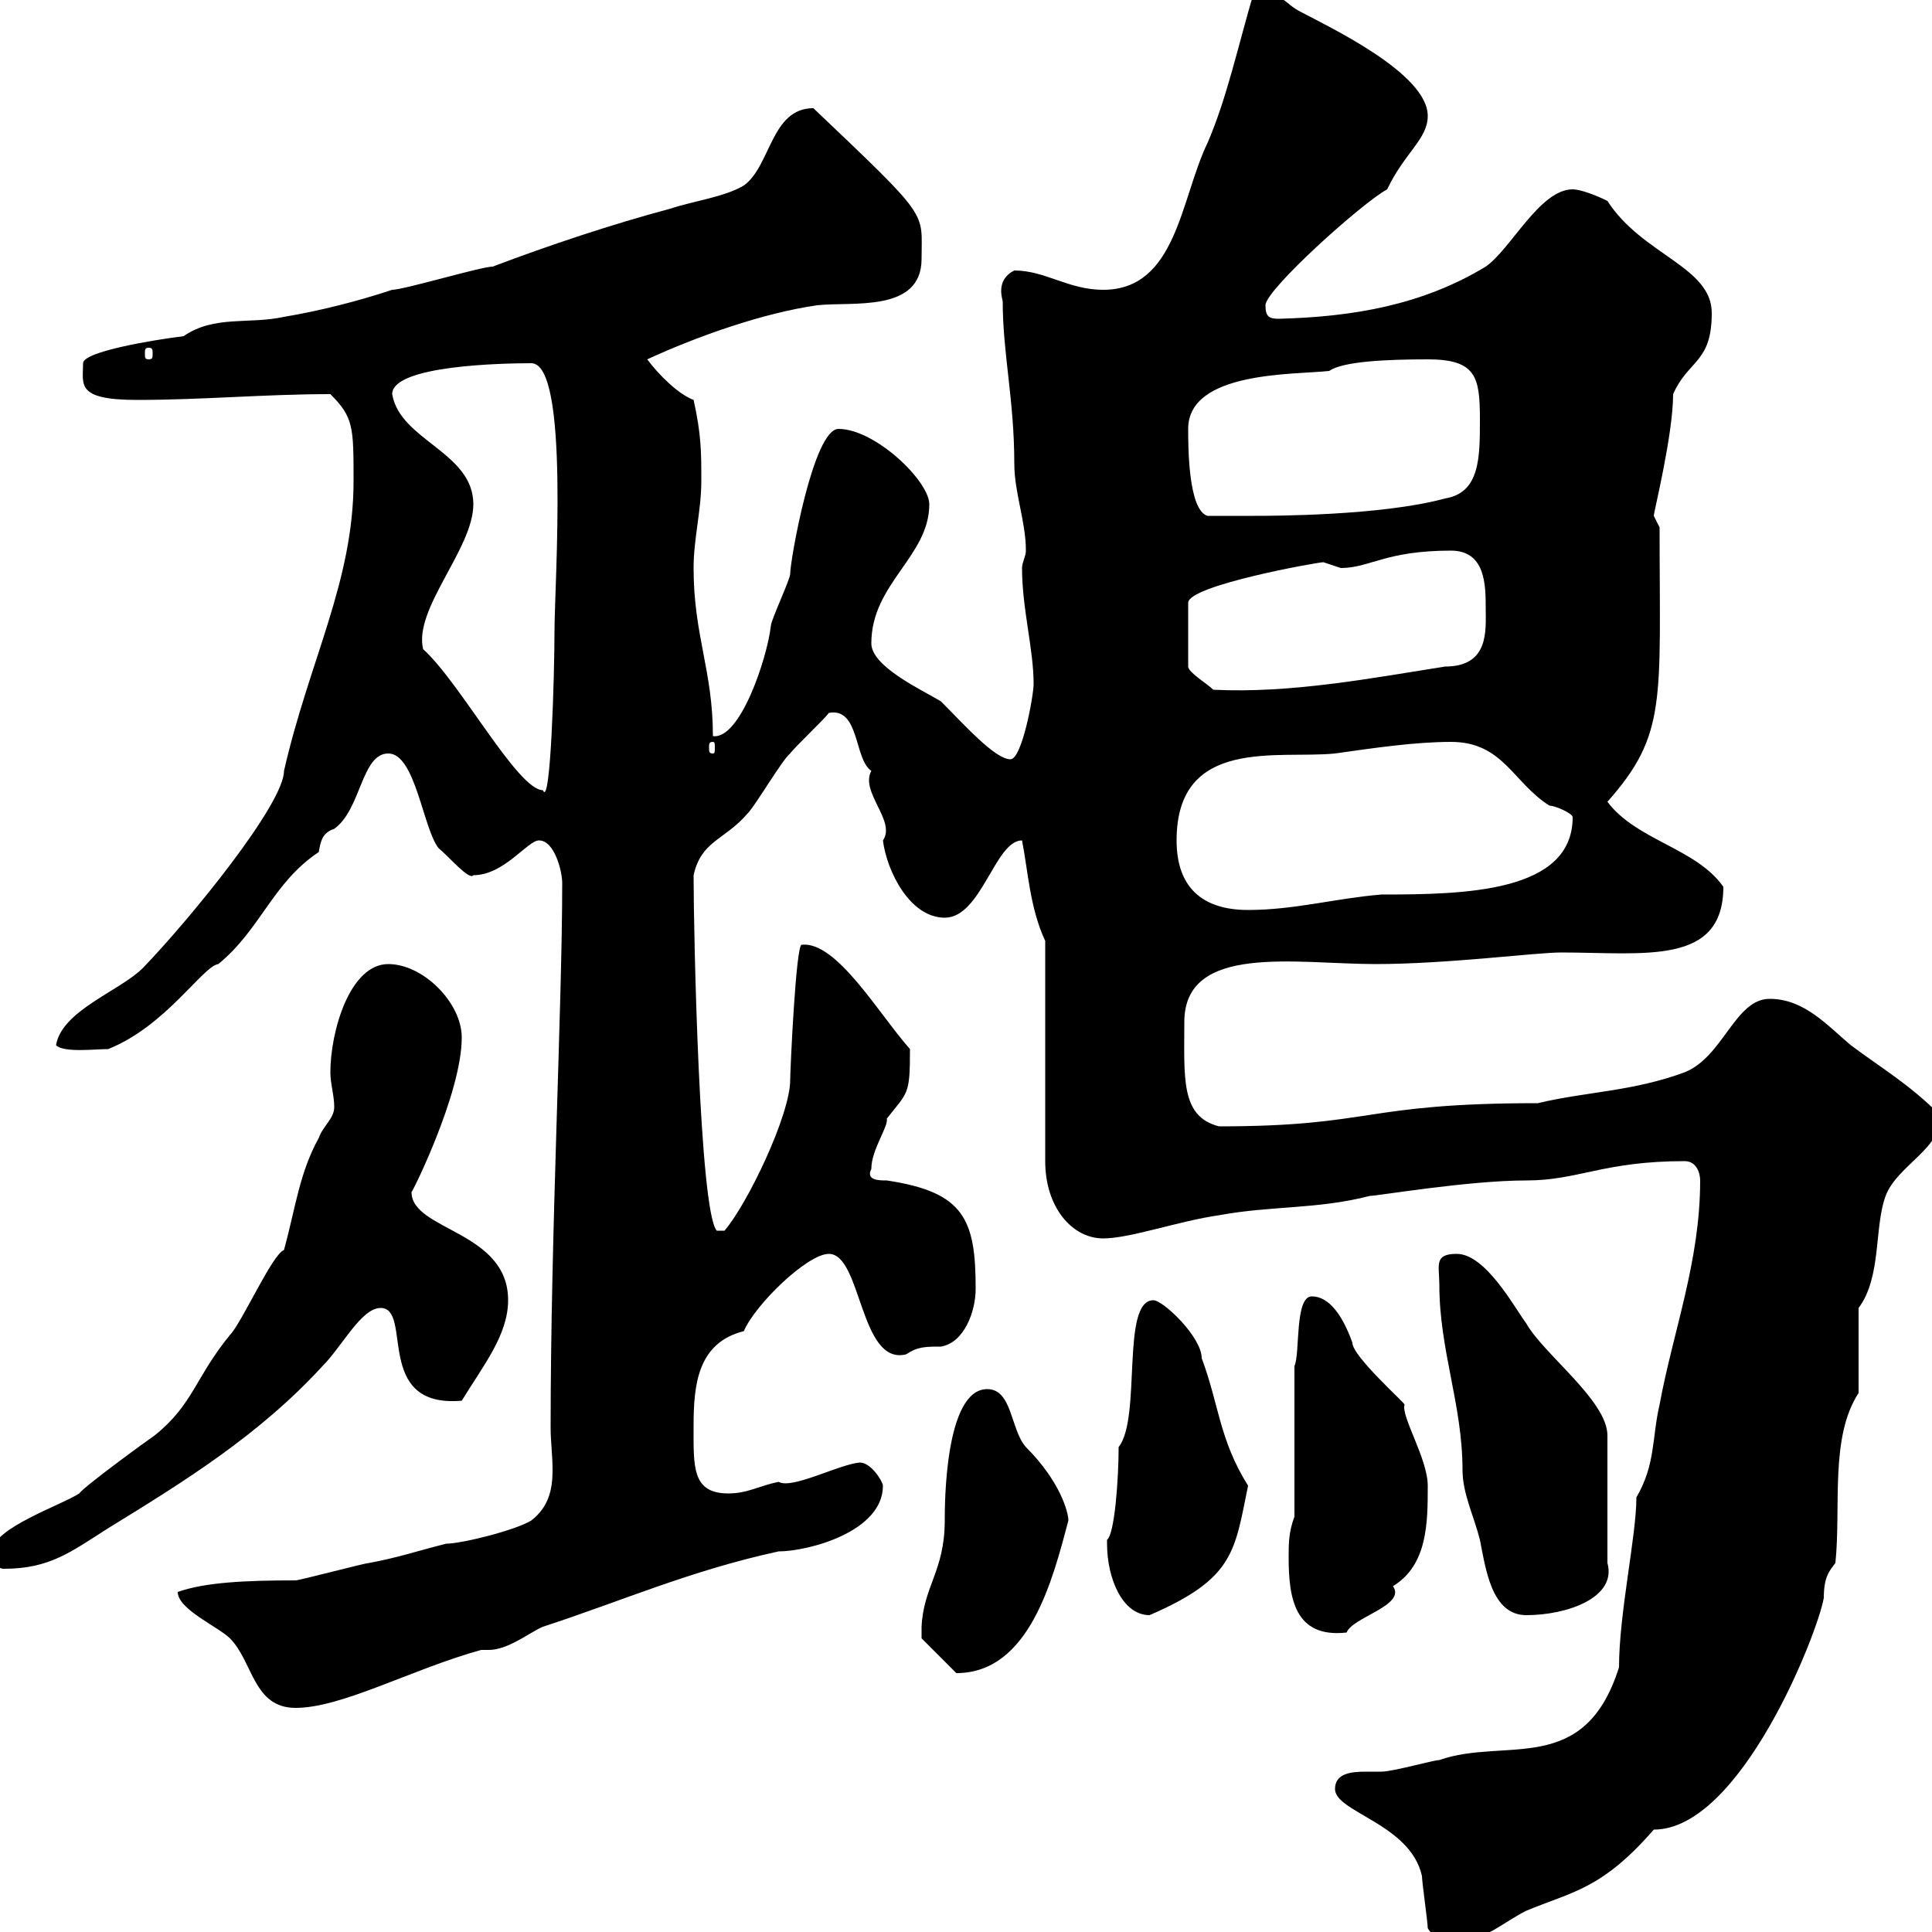 <svg xmlns="http://www.w3.org/2000/svg" xmlns:xlink="http://www.w3.org/1999/xlink" width="300" height="300"><path d="M221.70 299.40C222.60 301.20 225.30 301.20 227.10 301.20C230.70 301.20 233.40 298.50 237 296.70C244.20 293.70 248.70 293.40 256.80 284.10C270.30 284.10 282.30 253.50 283.20 248.10C283.20 244.80 284.10 243.90 285 242.70C285.90 234 284.10 223.20 288.60 216.30L288.60 203.10C292.20 198.30 291 190.50 292.80 185.70C294.60 180.90 301.80 178.20 301.20 173.10C296.40 168.30 292.20 165.90 287.40 162.30C283.80 159.30 280.20 155.10 274.80 155.10C269.40 155.10 267.60 164.10 261.60 166.50C253.50 169.50 246.30 169.50 238.80 171.30C211.50 171.30 213.30 174.90 189.30 174.90C183.30 173.40 183.90 167.40 183.90 158.70C183.90 146.40 201.30 149.70 213.60 149.70C224.70 149.70 238.50 147.90 242.40 147.90C255.30 147.90 267.60 150 267.60 137.70C263.40 131.70 254.10 130.50 249.60 124.50C258.90 114 257.70 108.90 257.70 81.90C257.70 81.90 256.80 80.10 256.80 80.10C256.80 79.50 259.80 67.50 259.80 61.20C262.20 55.80 265.80 56.40 265.80 48.60C265.80 41.40 255 39.60 249.60 31.20C247.80 30.30 245.40 29.40 244.20 29.40C239.10 29.40 234.60 38.70 230.70 41.40C220.80 47.40 210 49.20 198.60 49.50C197.10 49.50 196.50 49.20 196.50 47.40C196.50 45 211.50 31.50 215.40 29.40C218.10 23.70 221.70 21.60 221.70 18C221.70 11.40 206.40 4.20 201.90 1.80C199.50 0.60 198.90-1.50 194.70-1.20C192.30 6.90 190.50 15.30 187.50 22.20C183.30 30.90 182.70 45 171.30 45C165.90 45 162.30 42 157.50 42C154.50 43.50 155.70 46.50 155.70 46.80C155.70 54.90 157.50 62.10 157.50 72C157.50 76.50 159.30 81 159.30 85.50C159.30 86.40 158.70 87.30 158.70 88.20C158.70 94.50 160.50 100.80 160.50 106.20C160.50 108 158.70 117.90 156.90 117.90C154.50 117.90 149.70 112.50 146.10 108.90C143.10 107.10 135.30 103.50 135.30 99.90C135.30 90.60 144.30 86.40 144.30 78.30C144.30 74.70 135.90 66.60 130.20 66.60C126.30 66.60 122.70 87 122.70 89.10C122.70 90 119.70 96.30 119.70 97.20C119.10 102.30 114.90 114.90 110.70 114.30C110.70 104.10 107.70 98.70 107.70 88.20C107.70 83.70 108.90 79.20 108.90 74.70C108.90 70.20 108.90 67.50 107.70 62.10C105.30 61.20 102.30 58.20 100.50 55.80C108.30 52.20 118.50 48.60 126.90 47.40C132.30 46.80 143.10 48.60 143.10 40.20C143.10 32.70 144.60 34.20 126.30 16.80C119.70 16.80 119.70 25.80 115.50 28.80C112.50 30.60 107.70 31.20 104.10 32.40C95.10 34.80 85.20 38.10 76.50 41.40C74.70 41.40 62.70 45 60.90 45C55.50 46.80 49.50 48.30 44.10 49.20C38.70 50.40 33.30 48.90 28.50 52.20C23.70 52.80 12.90 54.60 12.90 56.40C12.90 59.70 11.70 62.10 21.30 62.10C31.50 62.10 41.10 61.20 51.30 61.20C54.90 64.80 54.90 66.30 54.90 74.70C54.90 90.30 48 102.60 44.10 119.70C44.10 124.80 29.70 142.50 22.20 150.30C18.60 153.90 9.60 156.90 8.70 162.30C9.90 163.50 14.70 162.90 16.80 162.90C25.80 159.30 31.50 150 33.90 149.70C40.50 144.30 42.30 137.10 49.50 132.30C49.80 130.50 50.10 129.30 51.90 128.70C56.10 125.70 56.10 117 60.30 117C64.50 117 65.70 128.70 68.10 131.70C69.60 132.90 72.90 136.80 73.50 135.90C78.30 135.90 81.90 130.50 83.70 130.50C86.10 130.50 87.30 135.30 87.30 137.10C87.30 156.30 85.50 191.40 85.50 221.70C85.50 223.80 85.80 225.90 85.80 228.30C85.80 231.30 85.20 234 82.50 236.10C80.10 237.60 71.70 239.70 69.30 239.70C64.50 240.90 62.10 241.80 57.30 242.70C56.70 242.70 46.50 245.40 45.90 245.40C38.10 245.40 31.80 245.70 27.60 247.20C27.60 249.90 33.90 252.60 35.70 254.40C39.30 258 39.30 265.20 45.90 265.20C53.10 265.20 63.90 259.20 74.70 256.20C75 256.20 75.30 256.20 75.90 256.20C78.90 256.20 82.20 253.50 84.30 252.60C96.30 248.70 107.10 243.90 120.90 240.90C125.40 240.90 137.10 237.90 137.10 230.70C137.10 230.10 135.30 227.10 133.50 227.10C130.20 227.40 123 231.30 120.90 230.10C117.90 230.70 116.10 231.90 113.10 231.90C107.40 231.90 107.70 227.70 107.70 221.40C107.70 215.10 108.30 208.50 115.50 206.70C117.30 202.50 125.40 194.70 128.70 194.70C133.80 194.70 133.50 212.10 140.70 210.30C142.50 209.10 143.70 209.10 146.10 209.10C149.70 208.50 151.50 203.70 151.50 200.10C151.50 189.30 149.70 185.10 137.70 183.30C136.50 183.30 134.40 183.30 135.30 181.50C135.30 178.50 138 174.90 137.70 173.70C141 169.50 141.30 170.10 141.30 162.90C136.50 157.50 129.90 146.10 124.50 146.70C123.60 146.40 122.70 166.20 122.70 167.70C122.70 173.10 116.10 186.90 112.50 191.10L111.30 191.10C108.60 188.10 107.70 144.90 107.70 135.90C108.90 130.50 112.50 130.50 116.10 126.30C117.30 125.10 121.50 117.90 122.70 117C123.30 116.10 128.10 111.60 128.70 110.70C133.50 109.80 132.60 117.90 135.30 119.70C133.50 123 139.20 127.50 137.10 130.50C137.70 135.30 141.30 142.50 146.70 142.50C152.40 142.50 154.50 130.50 158.70 130.50C159.60 135 159.90 141 162.30 146.10L162.30 180.30C162.30 187.50 166.50 192.30 171.30 192.30C175.50 192.30 183 189.60 189.30 188.70C197.40 187.20 204.60 187.80 212.70 185.70C213.90 185.70 228 183.30 237 183.30C245.10 183.30 249 180.30 261.60 180.30C263.40 180.30 264 182.10 264 183.30C264 195.90 259.80 206.70 257.70 218.10C256.50 223.20 257.10 227.40 254.10 232.50C254.10 238.50 251.40 250.50 251.40 258.90C246 276 233.70 269.70 223.50 273.30C222.60 273.30 216.30 275.10 214.50 275.10C213.60 275.10 213 275.10 212.10 275.10C209.70 275.10 207.30 275.40 207.30 277.80C207.30 281.40 219 283.20 220.80 291.30C220.80 292.20 221.70 298.50 221.70 299.40ZM143.10 252.60C143.10 253.50 143.10 254.40 143.10 254.40L148.50 259.80C159.90 259.80 163.50 245.10 165.90 236.10C165.90 234.90 164.70 230.10 159.30 224.70C156.90 222 157.20 215.70 153.30 215.70C146.70 215.70 146.70 233.70 146.70 236.10C146.70 243.90 143.40 246.30 143.10 252.60ZM200.10 241.80C200.10 248.10 201 254.40 209.10 253.50C210 251.10 218.40 249.30 216.30 246.30C221.70 243 221.70 236.40 221.70 230.70C221.70 226.50 217.50 219.90 218.10 218.10C218.10 217.80 210 210.60 210 208.50C208.50 204.30 206.40 201.30 203.70 201.30C201 201.30 201.90 210.30 201 212.10L201 235.50C200.10 237.90 200.10 239.70 200.10 241.80ZM171.90 239.70C171.90 245.10 174.30 250.80 178.50 250.80C191.70 245.10 191.70 240.90 193.80 230.70C189.30 223.50 189.30 218.10 186.60 210.90C186.60 207.60 180.60 201.90 179.10 201.90C174 201.90 177.30 220.20 173.70 224.70C173.70 229.50 173.10 238.20 171.90 239.10C171.90 239.10 171.90 239.70 171.90 239.70ZM223.50 199.50C223.50 209.70 227.10 218.10 227.10 228.30C227.10 231.90 228.90 235.50 229.80 239.10C230.70 243.60 231.60 250.80 237 250.80C243.30 250.80 251.10 248.10 249.60 242.70L249.60 222.90C249.60 217.50 239.70 210.30 237 205.50C235.20 203.10 230.70 194.70 226.20 194.70C222.60 194.70 223.50 196.50 223.50 199.50ZM-1.20 240.90C-1.20 242.70-0.30 243.60 0.60 243.60C7.80 243.60 11.10 240.90 16.80 237.30C28.50 230.10 40.20 222.90 50.10 212.10C53.10 209.10 56.10 203.10 59.10 203.10C64.20 203.10 57.90 218.70 71.70 217.50C75 212.10 78.90 207.30 78.90 201.90C78.90 191.10 63.90 191.10 63.90 185.10C63.90 185.40 71.70 169.80 71.70 161.10C71.70 155.70 65.70 149.70 60.30 149.70C54.30 149.70 51.30 160.20 51.30 166.50C51.30 168.30 51.90 170.10 51.90 171.90C51.90 173.70 50.10 174.90 49.50 176.70C46.50 182.10 45.90 187.50 44.10 194.10C42.30 194.70 37.50 205.50 35.70 207.30C30.30 213.90 30 218.10 24 222.90C23.10 223.50 13.20 230.70 12.30 231.90C9.60 233.70-1.20 237.30-1.20 240.90ZM182.70 130.50C182.70 114.30 198.60 117.90 207.30 117C213.60 116.10 219.90 115.20 225.30 115.20C233.40 115.20 234.90 121.50 240.60 125.10C241.50 125.10 244.20 126.30 244.20 126.90C244.20 138.60 227.40 138.90 214.50 138.90C207.30 139.50 201 141.30 193.80 141.30C186.60 141.30 182.70 137.70 182.70 130.50ZM65.70 100.80C64.20 94.50 73.50 85.20 73.50 78.30C73.50 70.20 62.10 68.40 60.90 61.20C60.90 56.70 78.30 56.40 82.50 56.40C88.50 56.40 86.10 90.60 86.10 98.10C86.10 104.70 85.50 125.70 84.30 122.70C80.40 122.70 71.40 105.90 65.70 100.80ZM110.70 115.20C111 115.20 111 115.50 111 116.10C111 116.70 111 117 110.70 117C110.10 117 110.10 116.70 110.10 116.10C110.10 115.50 110.10 115.20 110.70 115.20ZM205.50 87.30C205.50 87.30 208.20 88.20 208.20 88.20C212.70 88.20 215.10 85.50 225.30 85.50C230.70 85.50 230.70 90.90 230.70 94.50C230.70 97.80 231.30 103.50 224.40 103.50C213 105.30 200.40 107.70 188.40 107.10C187.50 106.20 184.50 104.40 184.50 103.50L184.50 93.60C184.50 90.90 204.60 87.30 205.50 87.30ZM184.50 66.60C184.50 57.60 201 58.20 206.40 57.60C208.50 56.10 215.40 55.80 221.70 55.80C229.20 55.80 229.80 58.50 229.80 65.10C229.80 71.10 229.80 76.50 224.40 77.40C214.50 80.10 197.40 80.10 194.70 80.10C192.90 80.10 188.40 80.10 187.50 80.10C184.50 79.20 184.50 69.30 184.50 66.60ZM23.10 54C23.70 54 23.70 54.30 23.70 54.90C23.70 55.50 23.70 55.80 23.10 55.80C22.50 55.80 22.50 55.50 22.50 54.90C22.50 54.30 22.50 54 23.10 54Z"/></svg>